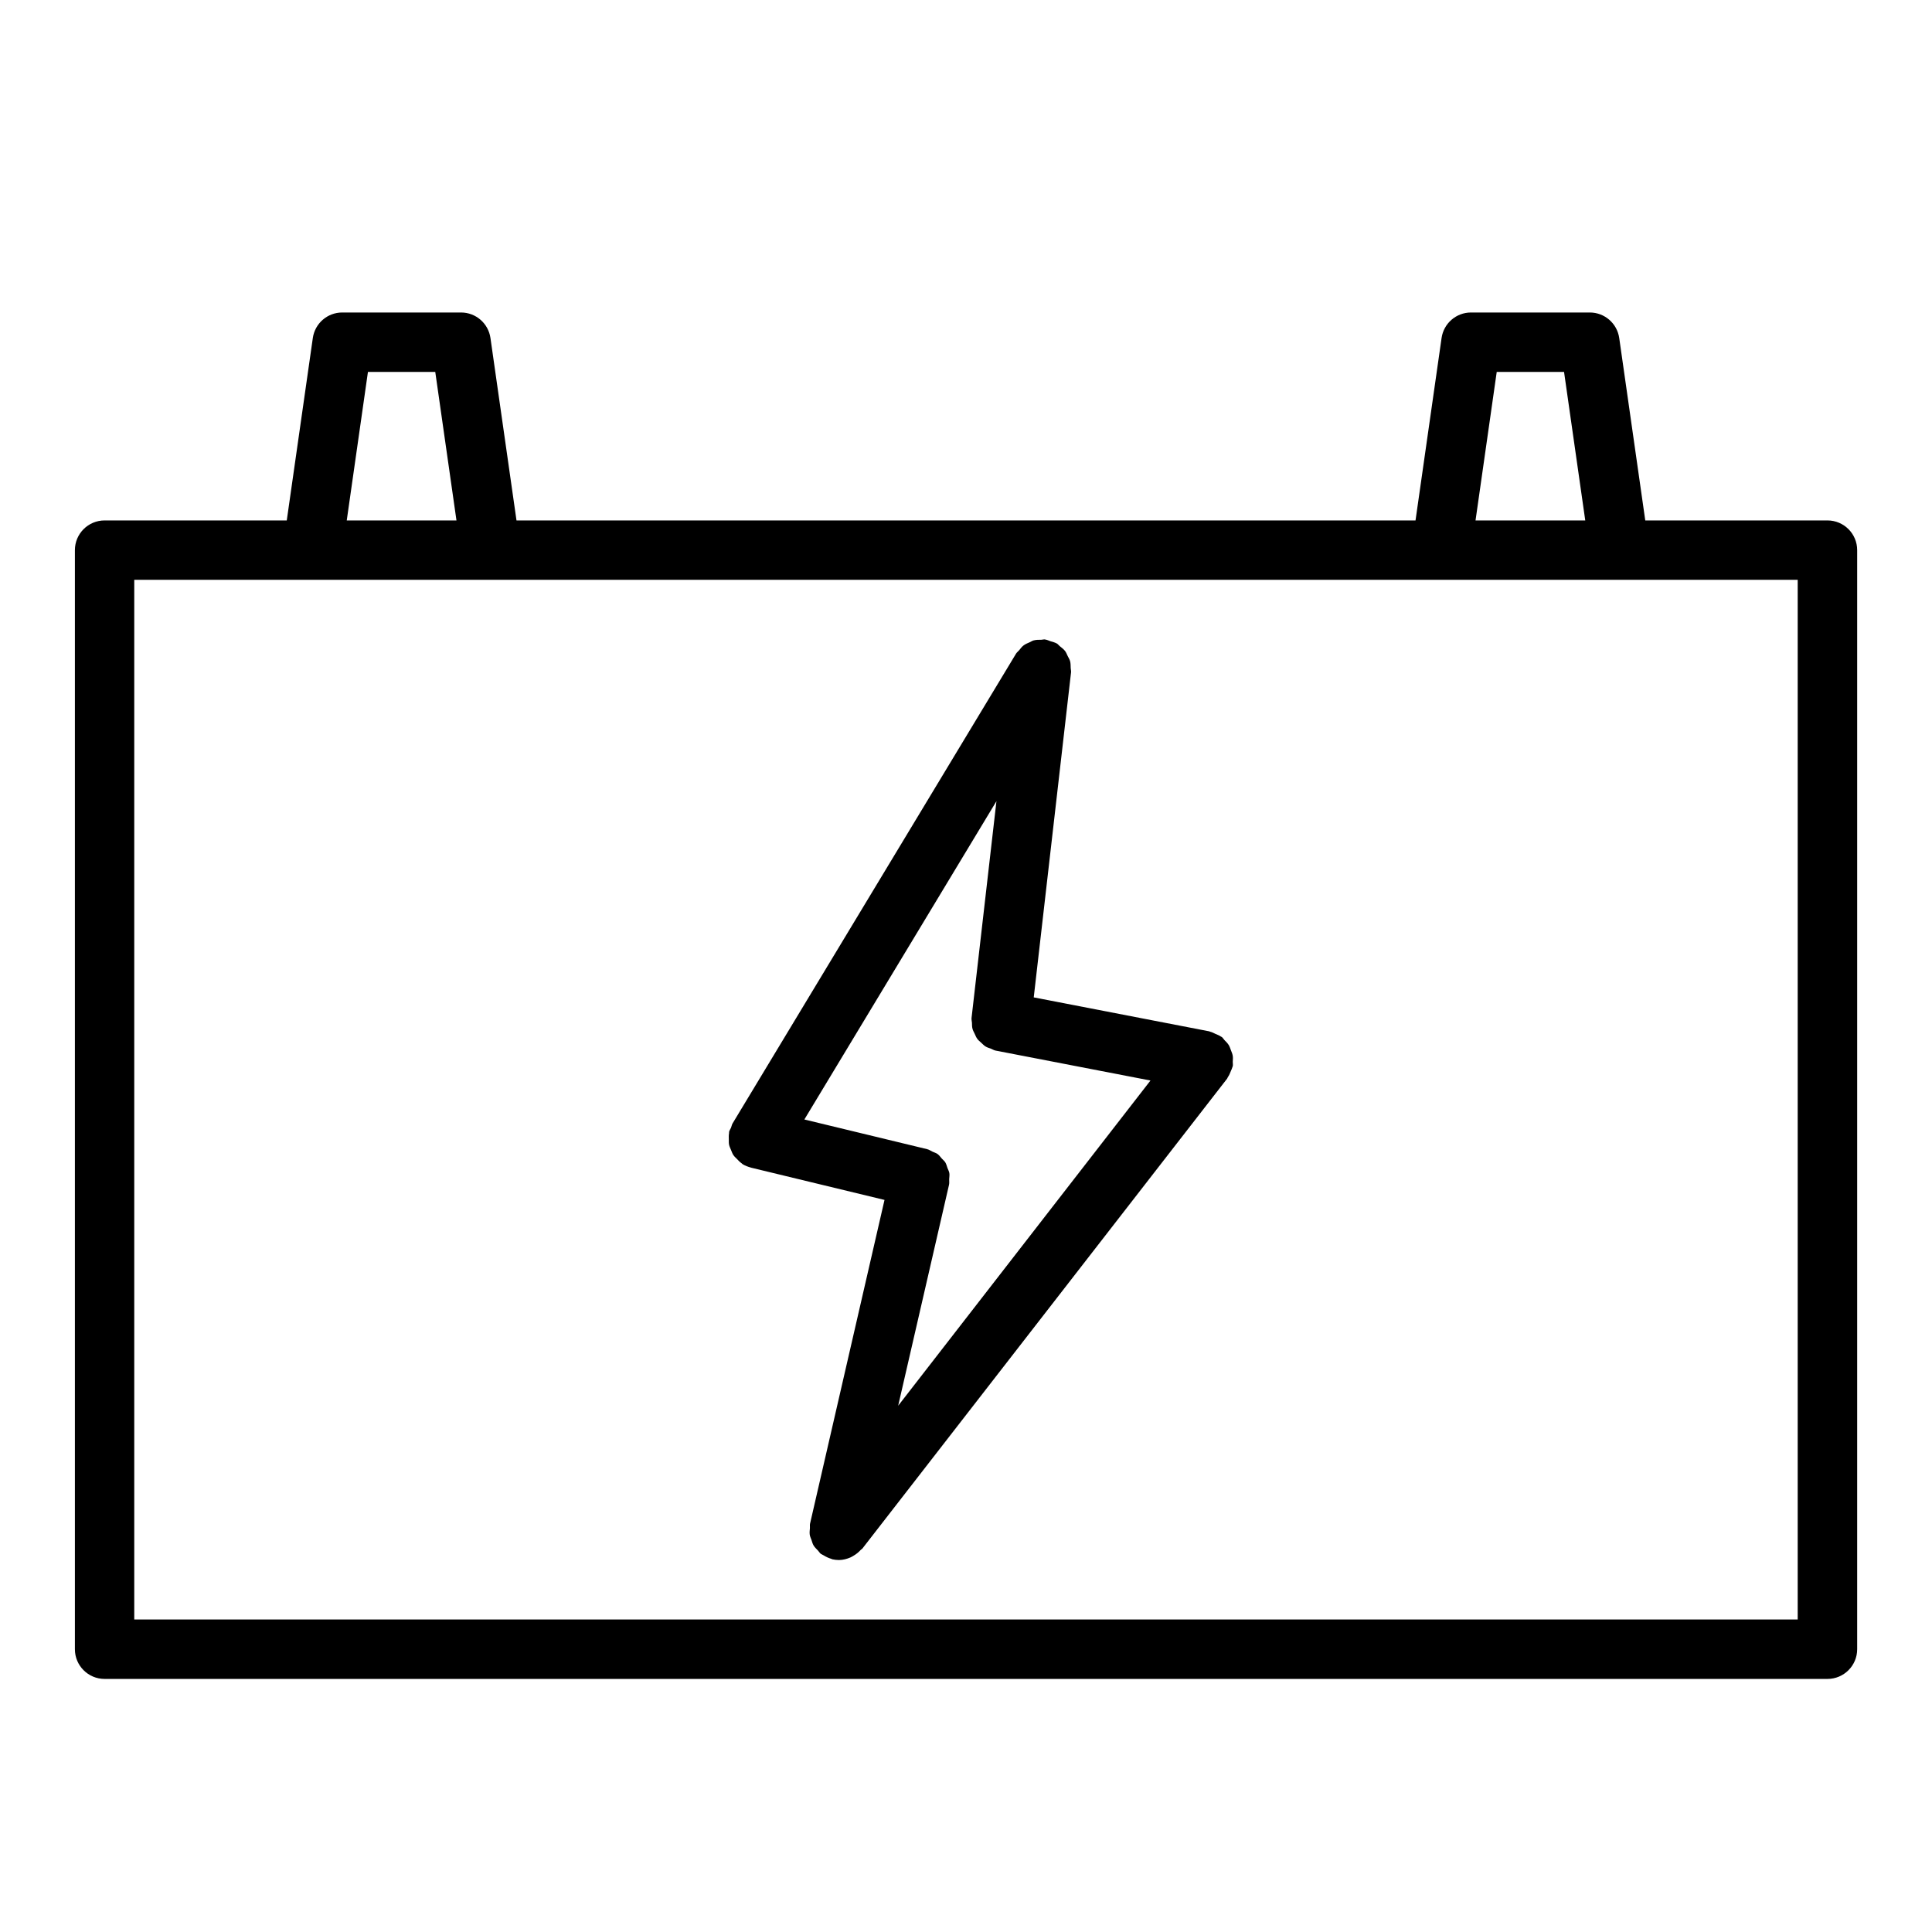 <?xml version="1.0" encoding="UTF-8"?>
<!-- The Best Svg Icon site in the world: iconSvg.co, Visit us! https://iconsvg.co -->
<svg fill="#000000" width="800px" height="800px" version="1.1" viewBox="144 144 512 512" xmlns="http://www.w3.org/2000/svg">
 <g>
  <path d="m628.29 281.92h-48.277l-6.902-48.352c-0.562-3.871-3.879-6.754-7.797-6.754h-31.488c-3.922 0-7.234 2.883-7.793 6.754l-6.906 48.352h-238.25l-6.902-48.352c-0.559-3.871-3.875-6.754-7.793-6.754h-31.488c-3.922 0-7.234 2.883-7.793 6.754l-6.906 48.352h-48.277c-4.344 0-7.871 3.527-7.871 7.871v291.27c0 4.344 3.527 7.871 7.871 7.871h456.58c4.344 0 7.871-3.527 7.871-7.871v-291.27c0-4.344-3.527-7.871-7.871-7.871zm-87.641-39.359h17.84l5.621 39.359h-29.078zm-299.14 0h17.84l5.621 39.359h-29.078zm378.9 330.62h-440.83v-275.52h440.83z"/>
  <path d="m470.68 423.75c-0.086-0.512-0.293-0.969-0.48-1.449-0.172-0.465-0.316-0.93-0.574-1.355-0.301-0.488-0.707-0.875-1.109-1.289-0.262-0.27-0.418-0.598-0.723-0.836-0.07-0.055-0.164-0.062-0.234-0.117-0.418-0.309-0.914-0.48-1.402-0.691-0.488-0.219-0.945-0.488-1.457-0.598-0.086-0.016-0.156-0.078-0.242-0.102l-46.508-8.996 9.887-86.145c0.047-0.395-0.086-0.754-0.094-1.148-0.023-0.605 0-1.211-0.156-1.793-0.133-0.504-0.418-0.922-0.645-1.387-0.219-0.449-0.379-0.914-0.684-1.316-0.387-0.504-0.906-0.883-1.41-1.289-0.277-0.219-0.465-0.52-0.77-0.707-0.031-0.016-0.062-0.016-0.094-0.031-0.473-0.277-1.016-0.379-1.543-0.551-0.48-0.156-0.938-0.402-1.434-0.465-0.031 0-0.062-0.023-0.102-0.031-0.324-0.031-0.613 0.078-0.93 0.086-0.699 0-1.395 0-2.07 0.18-0.371 0.102-0.676 0.324-1.023 0.48-0.574 0.25-1.148 0.473-1.645 0.859-0.465 0.348-0.789 0.828-1.156 1.266-0.262 0.316-0.59 0.527-0.812 0.883l-75.137 124.52c-0.211 0.355-0.25 0.746-0.402 1.117-0.156 0.379-0.418 0.684-0.512 1.102-0.031 0.125 0.008 0.242-0.016 0.371-0.102 0.551-0.07 1.086-0.062 1.637 0.008 0.48-0.023 0.953 0.07 1.41 0.102 0.496 0.332 0.938 0.52 1.402s0.348 0.938 0.629 1.355c0.262 0.387 0.613 0.684 0.945 1.031 0.395 0.402 0.754 0.812 1.234 1.133 0.102 0.07 0.156 0.172 0.27 0.242 0.676 0.41 1.402 0.684 2.133 0.875 0.031 0.008 0.055 0.031 0.086 0.039l35.375 8.551-19.734 85.797c-0.086 0.395 0 0.762-0.031 1.156-0.047 0.598-0.133 1.18-0.047 1.777 0.078 0.504 0.301 0.945 0.473 1.426 0.164 0.48 0.277 0.969 0.543 1.41 0.309 0.52 0.754 0.922 1.172 1.363 0.27 0.277 0.434 0.613 0.738 0.859 0.039 0.031 0.086 0.039 0.125 0.062 0.195 0.148 0.449 0.219 0.652 0.355 0.637 0.387 1.289 0.707 1.977 0.898 0.109 0.023 0.188 0.109 0.301 0.133 0.582 0.133 1.164 0.188 1.73 0.195h0.023 0.008c1.078 0 2.094-0.285 3.055-0.691 0.277-0.117 0.512-0.277 0.77-0.426 0.746-0.426 1.395-0.953 1.969-1.59 0.125-0.141 0.309-0.188 0.418-0.34l96.652-124.52c0.086-0.109 0.102-0.242 0.172-0.355 0.363-0.52 0.613-1.102 0.844-1.707 0.133-0.34 0.309-0.652 0.387-0.992 0.023-0.102 0.086-0.172 0.102-0.277 0.078-0.395-0.023-0.762-0.008-1.148 0.031-0.547 0.086-1.09-0.012-1.633zm-75.191 34.281 0.016-0.086c0.109-0.496 0.016-0.961 0.039-1.449 0.023-0.543 0.133-1.102 0.039-1.637-0.078-0.473-0.332-0.875-0.488-1.316-0.188-0.504-0.301-1.047-0.582-1.504-0.234-0.387-0.613-0.66-0.922-1.008-0.371-0.41-0.676-0.875-1.125-1.203-0.387-0.285-0.891-0.41-1.332-0.621-0.488-0.227-0.914-0.551-1.465-0.676l-32.504-7.856 50.902-84.355-6.598 57.457c-0.047 0.441 0.086 0.836 0.109 1.258 0.023 0.527 0 1.055 0.133 1.559 0.125 0.496 0.371 0.922 0.59 1.371 0.211 0.457 0.387 0.922 0.684 1.332 0.301 0.41 0.691 0.715 1.062 1.055 0.371 0.348 0.699 0.699 1.141 0.977s0.953 0.418 1.457 0.598c0.395 0.148 0.73 0.395 1.156 0.48l41.086 7.941-66.863 86.184z"/>
 </g>
</svg>